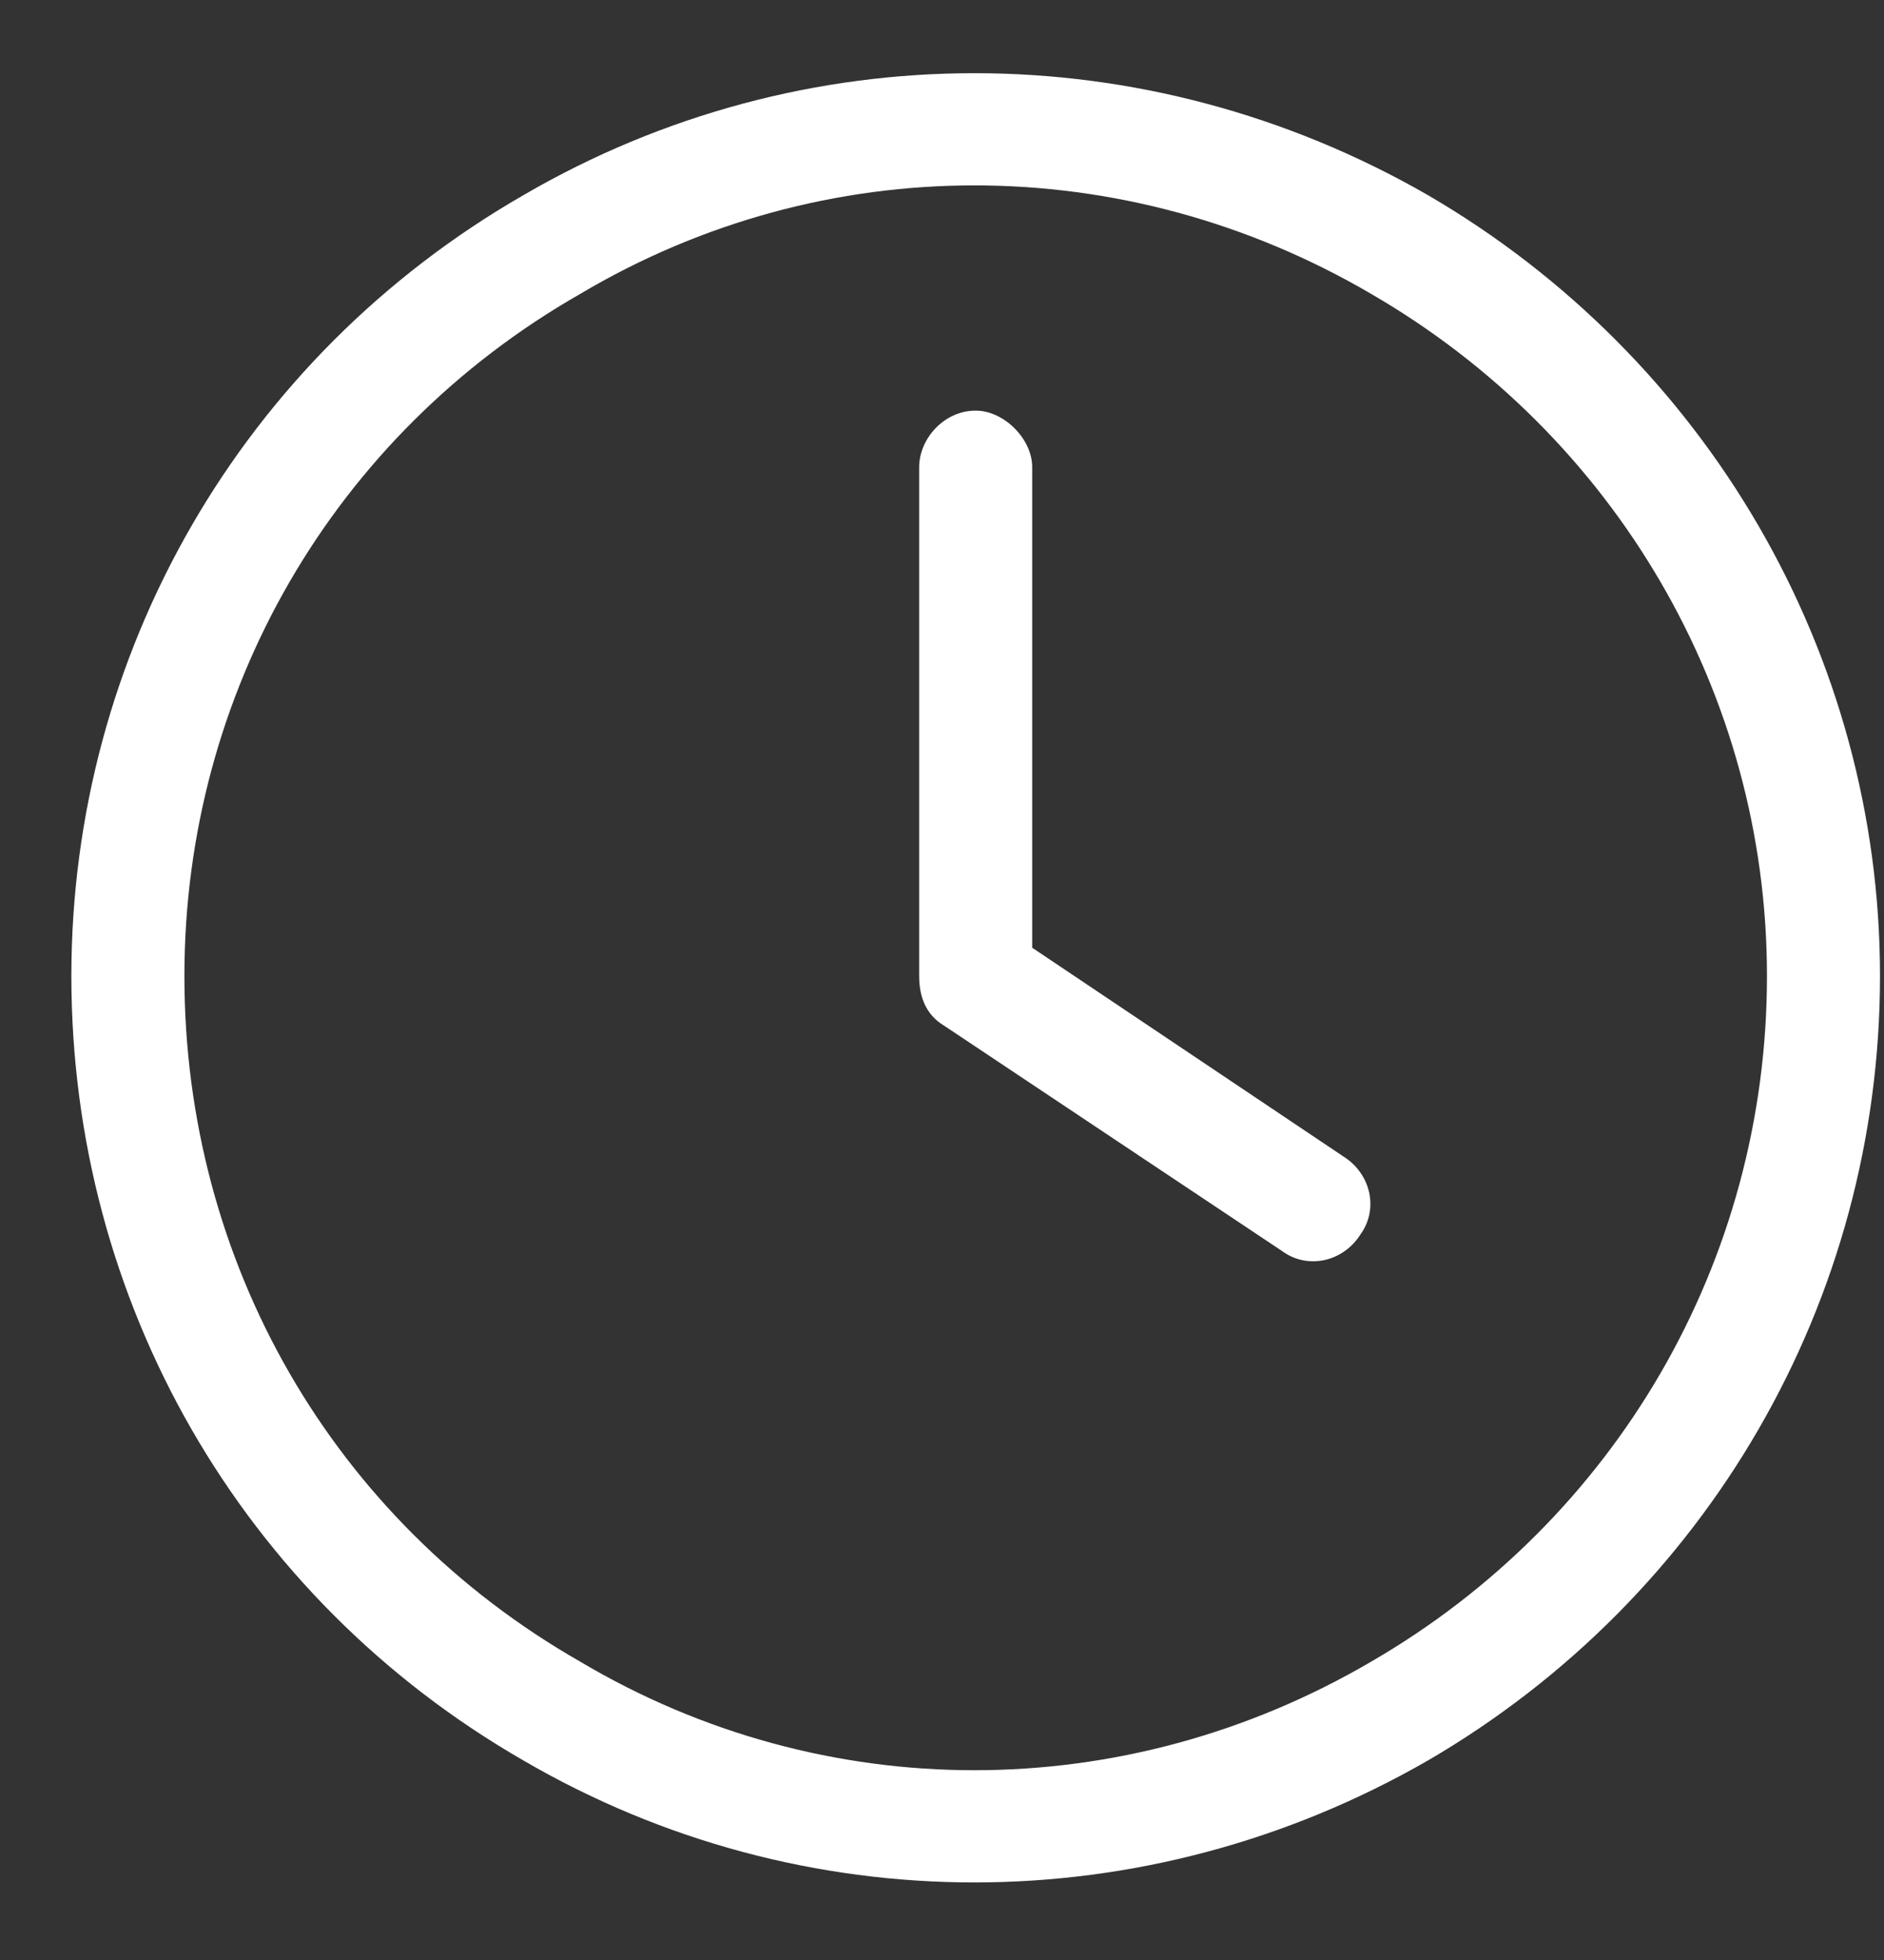 <svg xmlns="http://www.w3.org/2000/svg" width="25" height="26" viewBox="0 0 25 26" fill="none"><rect x="0" y="0" width="25" height="26" fill="#333333" stroke="none"/><path d="M23.447 12.947C23.447 9.197 21.432 5.775 18.197 3.9C14.916 1.979 10.932 1.979 7.697 3.9C4.416 5.775 2.447 9.197 2.447 12.947C2.447 16.744 4.416 20.166 7.697 22.041C10.932 23.963 14.916 23.963 18.197 22.041C21.432 20.166 23.447 16.744 23.447 12.947ZM0.947 12.947C0.947 8.682 3.197 4.744 6.947 2.588C10.65 0.432 15.197 0.432 18.947 2.588C22.65 4.744 24.947 8.682 24.947 12.947C24.947 17.26 22.65 21.197 18.947 23.354C15.197 25.51 10.65 25.51 6.947 23.354C3.197 21.197 0.947 17.26 0.947 12.947ZM12.197 6.197C12.197 5.822 12.525 5.447 12.947 5.447C13.322 5.447 13.697 5.822 13.697 6.197V12.572L17.822 15.338C18.197 15.572 18.291 16.041 18.057 16.369C17.822 16.744 17.354 16.838 17.025 16.604L12.525 13.604C12.291 13.463 12.197 13.229 12.197 12.947V6.197Z" fill="white"></path></svg>